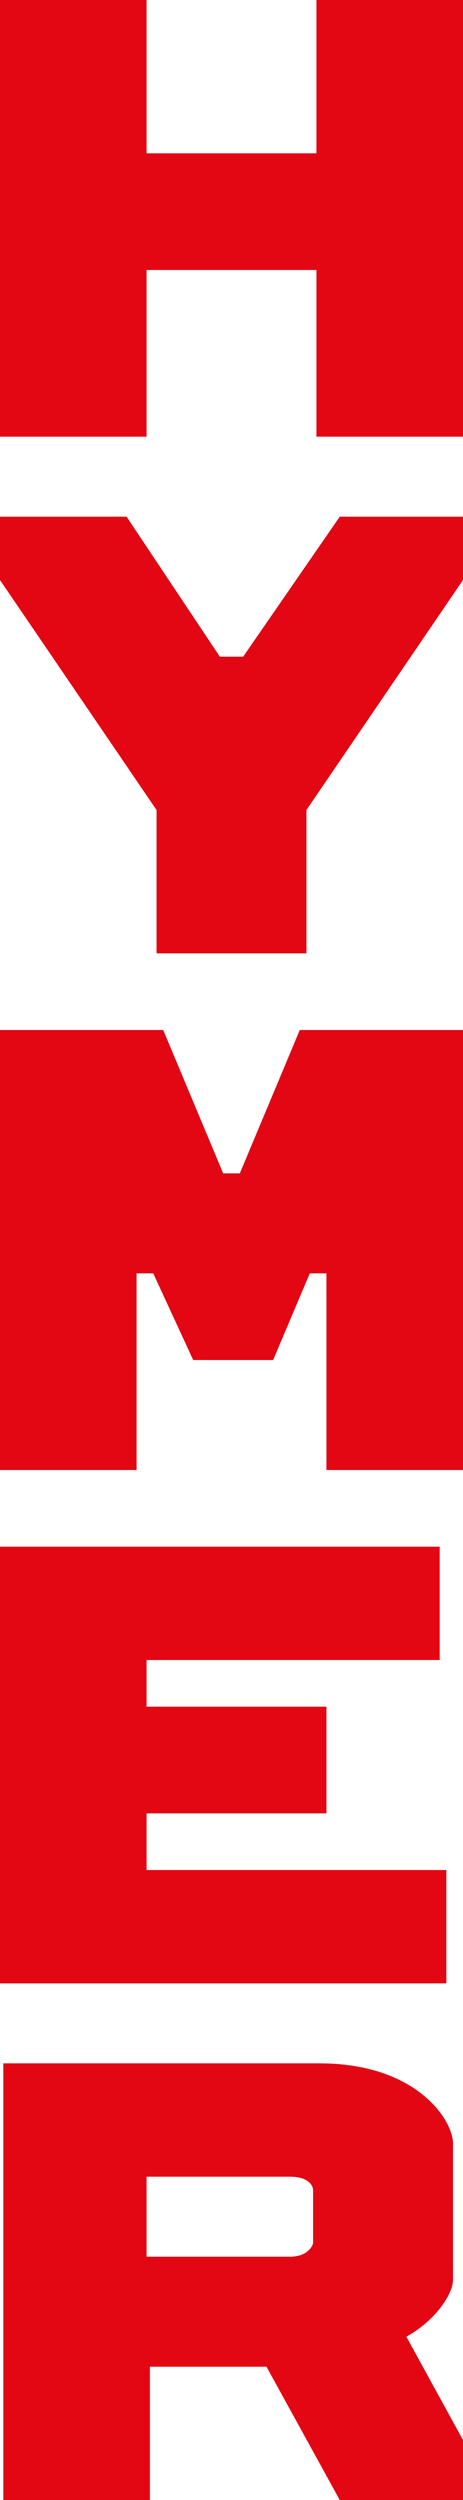 <?xml version="1.0" encoding="UTF-8"?>
<svg xmlns="http://www.w3.org/2000/svg" xmlns:xlink="http://www.w3.org/1999/xlink" version="1.1" id="Ebene_1" x="0px" y="0px" viewBox="0 0 13.9 75" style="enable-background:new 0 0 13.9 75;" xml:space="preserve">
<style type="text/css">
	.st0{fill:#E30613;}
	.st1{clip-path:url(#SVGID_00000171712031046648844870000005372316893865072531_);fill:#E30613;}
</style>
<polygon class="st0" points="9.5,0 9.5,4.6 4.4,4.6 4.4,0 0,0 0,13.1 4.4,13.1 4.4,8.1 9.5,8.1 9.5,13.1 13.9,13.1 13.9,0 "></polygon>
<polygon class="st0" points="0,46.4 0,59.5 13.4,59.5 13.4,56.1 4.4,56.1 4.4,54.4 9.8,54.4 9.8,51.2 4.4,51.2 4.4,49.8 13.2,49.8   13.2,46.4 "></polygon>
<polygon class="st0" points="9,30.9 7.2,35.2 6.7,35.2 4.9,30.9 0,30.9 0,44.1 4.1,44.1 4.1,38.2 4.6,38.2 5.8,40.8 8.2,40.8   9.3,38.2 9.8,38.2 9.8,44.1 13.9,44.1 13.9,30.9 "></polygon>
<polygon class="st0" points="10.2,15.5 7.3,19.7 6.6,19.7 3.8,15.5 0,15.5 0,17.4 4.7,24.3 4.7,28.6 9.2,28.6 9.2,24.3 13.9,17.4   13.9,15.5 "></polygon>
<g>
	<defs>
		<rect id="SVGID_1_" x="0" y="0" width="13.9" height="75"></rect>
	</defs>
	<clipPath id="SVGID_00000163037033658043899890000015950387875048067459_">
		<use xlink:href="#SVGID_1_" style="overflow:visible;"></use>
	</clipPath>
	<path style="clip-path:url(#SVGID_00000163037033658043899890000015950387875048067459_);fill:#E30613;" d="M12.2,70.1   c0.9-0.5,1.4-1.3,1.4-1.7v-4.1c0-0.7-1.1-2.4-4-2.4l-9.5,0V75h4.4v-4h0H8l2.2,4l3.7,0v-1.8L12.2,70.1z M9.4,67.3   c0,0-0.1,0.4-0.7,0.4H4.4h0v-2.4h0h4.3c0.7,0,0.7,0.4,0.7,0.4V67.3z"></path>
</g>
</svg>
